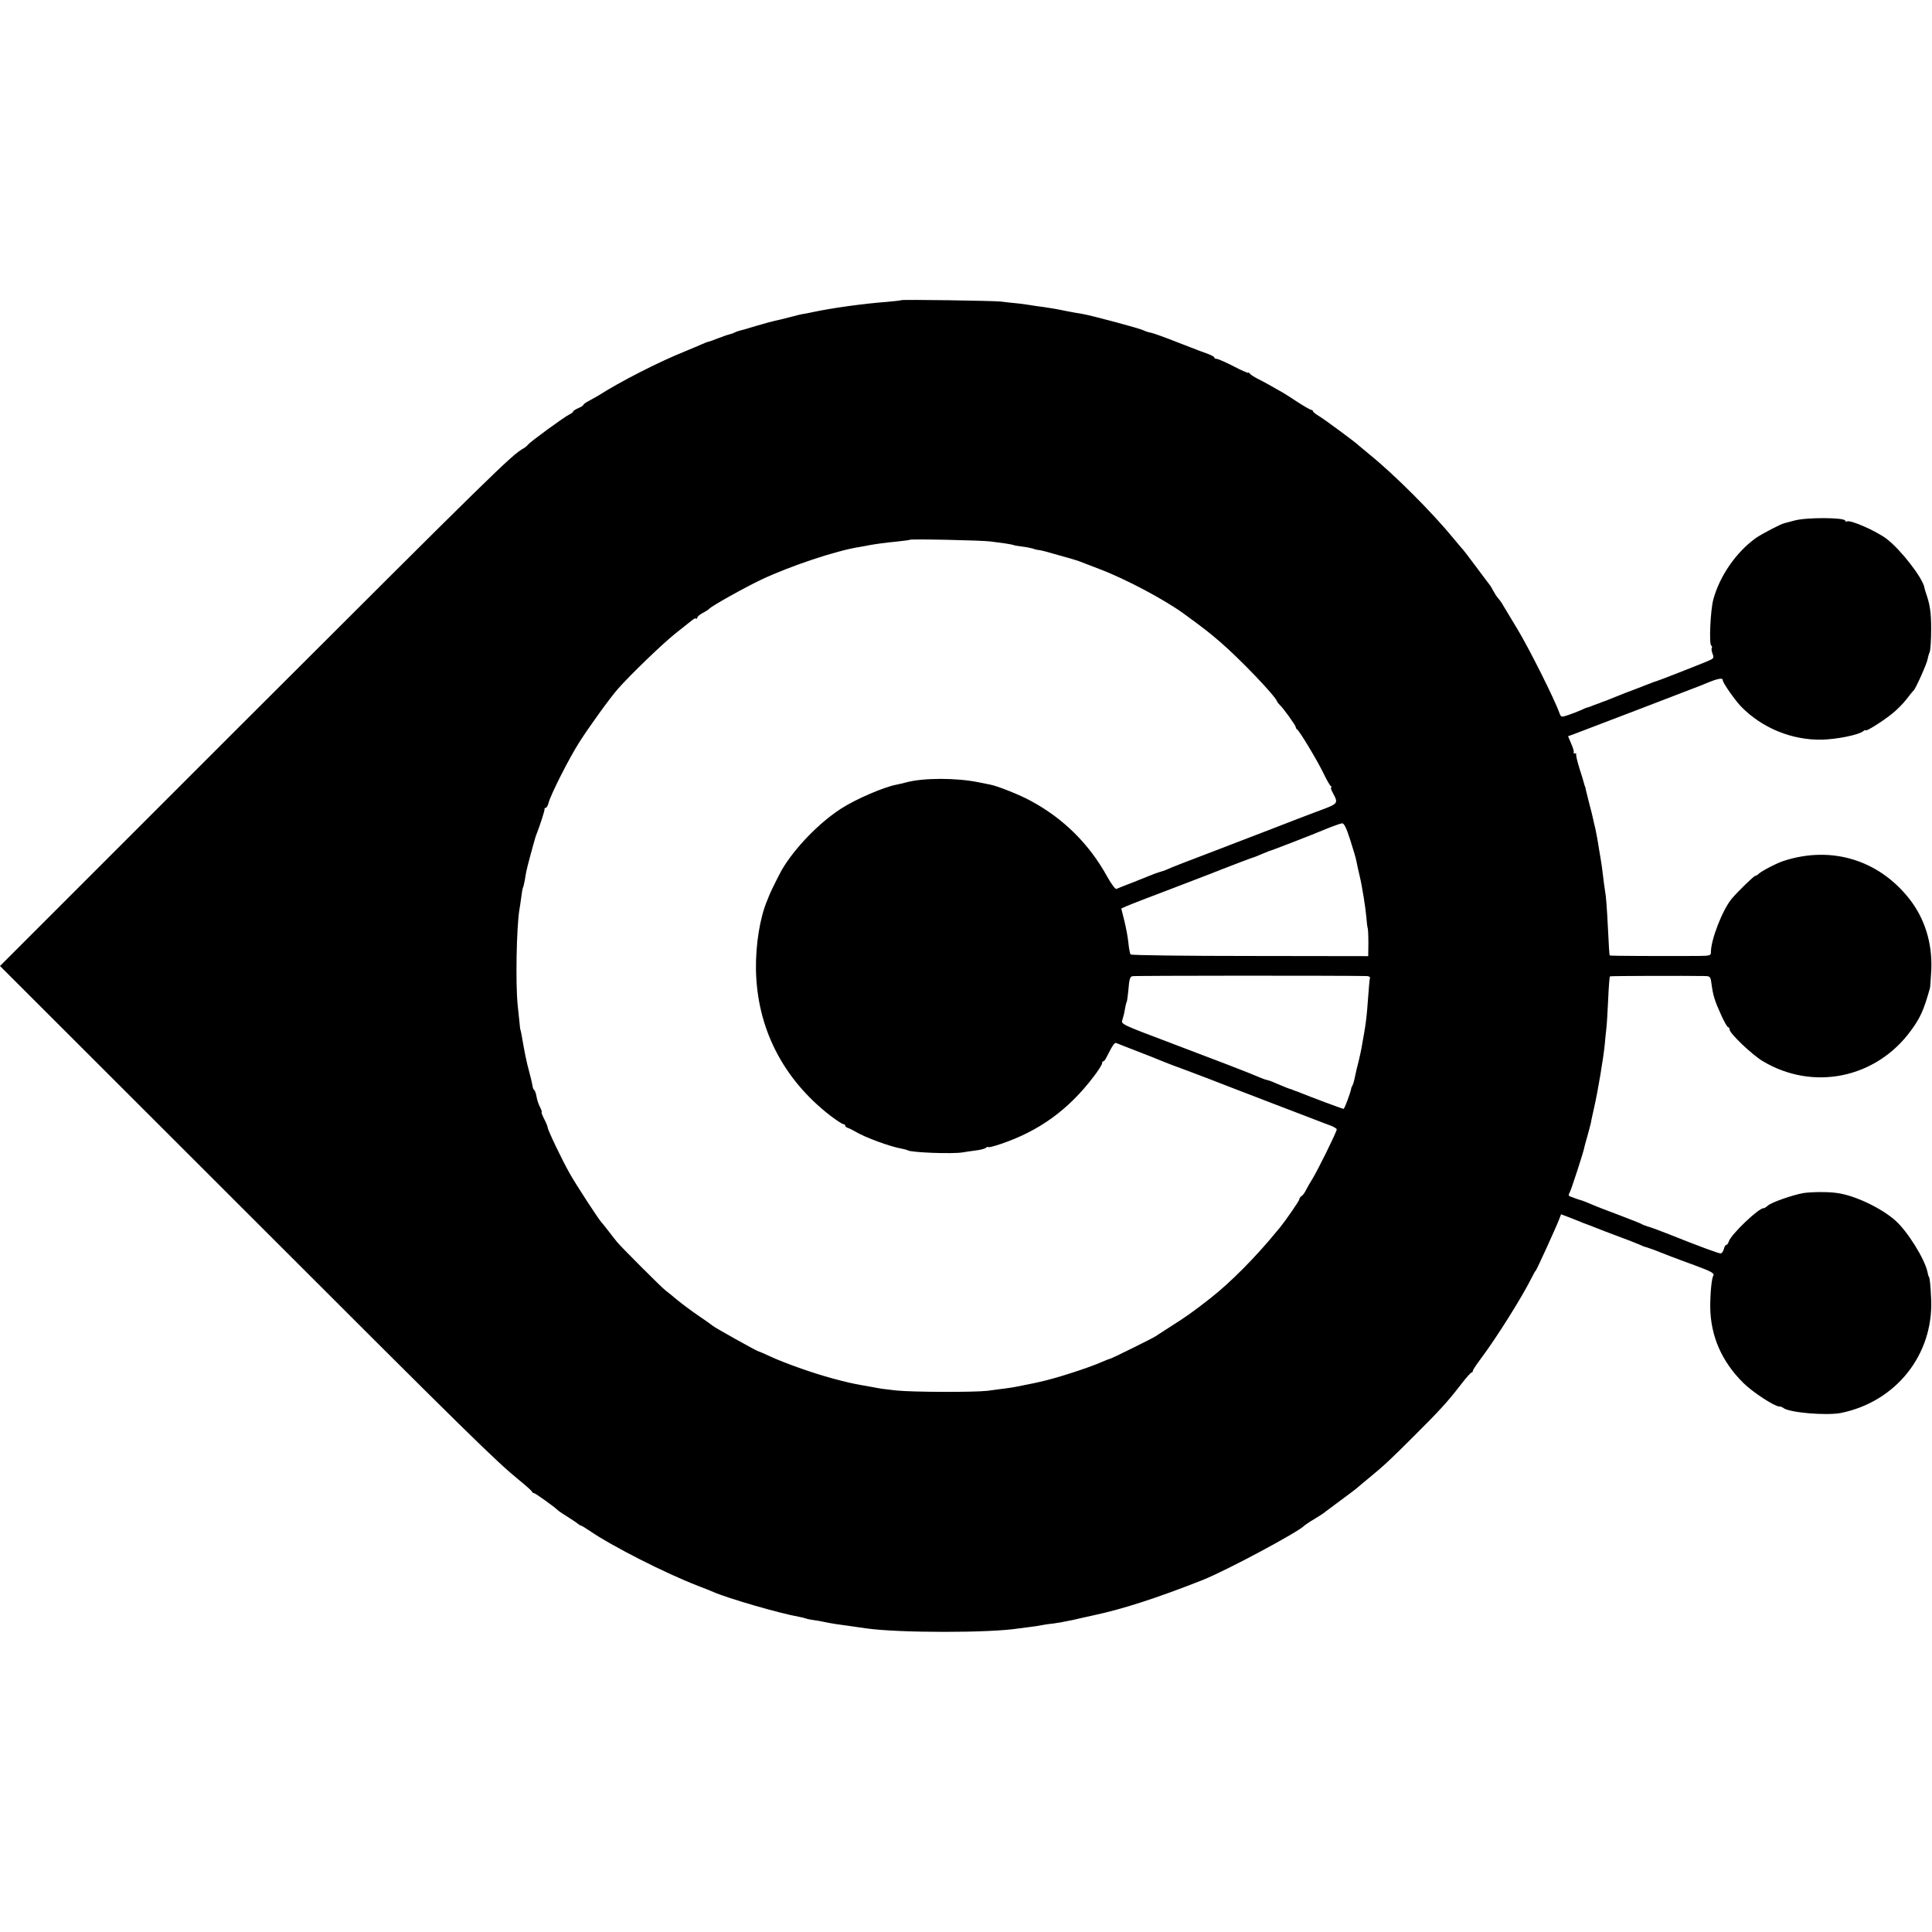 <?xml version="1.0" standalone="no"?>
<!DOCTYPE svg PUBLIC "-//W3C//DTD SVG 20010904//EN"
 "http://www.w3.org/TR/2001/REC-SVG-20010904/DTD/svg10.dtd">
<svg version="1.0" xmlns="http://www.w3.org/2000/svg"
 width="1136pt" height="1136pt" viewBox="0 0 1136 1136"
 preserveAspectRatio="xMidYMid meet">
<g transform="translate(0,1136) scale(0.1,-0.1)"
fill="#000000" stroke="none">
<path d="M5299 9595 c-2 -2 -40 -6 -84 -10 -146 -11 -327 -37 -435 -60 -14 -3
-37 -8 -51 -10 -15 -2 -53 -11 -85 -20 -33 -9 -72 -18 -87 -21 -15 -3 -65 -17
-110 -30 -45 -14 -90 -27 -100 -29 -9 -2 -22 -7 -27 -10 -5 -3 -18 -8 -27 -10
-10 -2 -43 -13 -73 -25 -30 -12 -56 -21 -58 -20 -1 0 -17 -6 -35 -14 -17 -8
-61 -26 -97 -41 -157 -63 -384 -179 -515 -263 -11 -6 -35 -20 -52 -29 -18 -9
-33 -20 -33 -24 0 -3 -13 -12 -30 -19 -16 -7 -30 -16 -30 -20 0 -4 -10 -11
-22 -17 -27 -12 -228 -159 -243 -177 -5 -7 -17 -17 -26 -22 -71 -39 -172 -139
-1691 -1656 l-1388 -1388 1403 -1402 c1376 -1376 1511 -1508 1652 -1623 39
-32 72 -61 73 -66 2 -5 8 -9 13 -9 7 0 120 -81 139 -100 3 -3 14 -11 25 -18
58 -37 81 -52 92 -61 7 -6 15 -11 18 -11 4 0 25 -13 49 -29 133 -92 451 -253
641 -326 39 -15 79 -31 90 -36 87 -38 388 -125 500 -145 17 -3 37 -8 45 -11 8
-3 28 -7 44 -9 16 -2 40 -6 53 -9 58 -12 57 -12 259 -40 192 -27 727 -27 894
0 14 2 45 6 70 9 25 3 56 8 70 11 14 3 43 7 65 9 22 3 74 12 115 21 41 10 93
21 115 26 175 37 373 101 645 208 141 56 572 287 600 321 3 3 29 21 58 38 30
18 59 37 65 43 7 5 37 28 67 50 84 62 112 83 124 94 6 6 36 30 66 55 90 74
127 109 264 246 150 149 199 203 276 303 30 39 58 71 63 71 4 0 7 4 7 9 0 6
23 40 50 76 85 113 238 355 295 470 11 22 22 42 26 45 5 5 121 258 138 304
l10 26 48 -18 c27 -11 57 -23 68 -27 11 -5 22 -9 25 -10 13 -4 47 -18 65 -25
11 -5 65 -25 120 -46 55 -20 114 -43 132 -51 17 -8 37 -16 45 -17 7 -2 27 -9
43 -15 39 -16 127 -50 240 -91 97 -36 118 -47 109 -61 -10 -16 -18 -104 -18
-184 2 -171 67 -320 195 -447 56 -55 183 -138 211 -138 8 0 18 -4 23 -8 32
-28 253 -47 340 -30 324 66 544 344 530 668 -3 81 -9 135 -15 135 -1 0 -3 10
-6 23 -14 75 -117 241 -189 305 -83 74 -239 148 -342 162 -51 8 -149 7 -198 0
-60 -10 -187 -54 -209 -73 -10 -9 -21 -16 -25 -16 -26 5 -192 -153 -206 -196
-3 -11 -10 -20 -15 -20 -4 0 -11 -11 -14 -25 -4 -14 -12 -25 -19 -25 -13 0
-132 44 -297 110 -58 23 -112 43 -120 45 -8 2 -16 4 -17 5 -2 2 -6 3 -10 4 -5
1 -13 4 -19 8 -6 4 -64 27 -130 52 -65 24 -140 53 -167 65 -26 11 -51 21 -55
22 -4 1 -18 5 -32 10 -14 5 -31 12 -38 14 -10 4 -10 10 -2 24 10 19 78 228 85
261 1 8 9 35 16 60 7 25 14 50 15 55 1 6 3 12 4 15 1 3 3 12 5 21 1 10 10 48
18 85 22 95 55 292 63 374 2 25 6 65 9 90 3 25 8 104 11 175 3 72 8 132 10
134 2 3 438 4 560 2 29 -1 32 -4 37 -43 10 -73 18 -100 59 -190 17 -38 35 -68
39 -68 5 0 9 -6 9 -14 0 -22 131 -147 194 -185 296 -178 667 -102 872 179 56
76 76 122 112 250 2 8 5 58 8 110 6 156 -39 301 -131 417 -180 227 -456 311
-734 222 -42 -13 -130 -59 -149 -76 -7 -7 -17 -13 -21 -13 -8 0 -105 -94 -139
-135 -54 -65 -122 -240 -122 -313 0 -21 -5 -22 -77 -23 -228 -1 -516 0 -518 3
-2 2 -6 62 -9 133 -8 157 -12 211 -19 250 -3 17 -8 57 -12 90 -4 32 -8 66 -10
75 -1 8 -8 49 -15 90 -6 41 -16 91 -20 110 -5 19 -11 46 -14 60 -3 14 -12 52
-21 84 -8 33 -17 69 -20 80 -2 12 -4 21 -5 21 -1 0 -3 7 -5 15 -2 8 -14 50
-28 92 -13 42 -22 80 -19 83 3 3 -1 5 -8 5 -7 0 -11 3 -7 6 3 3 -3 26 -14 50
l-19 45 28 10 c103 39 741 283 757 290 96 41 125 47 125 28 0 -14 72 -117 108
-154 123 -126 299 -198 475 -194 88 2 217 28 243 50 8 6 14 9 14 5 0 -10 102
54 156 98 28 22 66 61 85 86 19 25 37 47 41 50 11 9 79 160 82 184 2 11 7 30
12 41 5 11 9 72 9 135 0 102 -7 147 -33 220 -3 8 -6 20 -7 27 -13 59 -139 221
-221 284 -62 47 -216 115 -235 103 -5 -3 -9 -1 -9 4 0 20 -232 21 -300 1 -25
-7 -50 -13 -57 -15 -19 -3 -135 -64 -168 -87 -115 -82 -213 -222 -251 -362
-17 -64 -26 -263 -12 -271 5 -3 6 -9 3 -14 -3 -5 -1 -20 5 -35 9 -25 7 -27
-33 -44 -50 -21 -290 -115 -297 -116 -3 0 -32 -11 -65 -24 -33 -13 -87 -34
-120 -46 -33 -13 -73 -29 -90 -36 -16 -7 -33 -13 -37 -14 -5 -2 -10 -4 -13 -5
-3 -1 -8 -3 -12 -5 -5 -1 -21 -7 -36 -13 -16 -7 -31 -12 -34 -12 -3 0 -19 -7
-36 -15 -18 -8 -51 -21 -75 -29 -43 -14 -43 -14 -53 12 -29 82 -179 381 -248
495 -37 62 -74 123 -82 136 -7 14 -21 33 -30 43 -9 10 -22 31 -30 46 -8 15
-16 29 -19 32 -3 3 -38 50 -79 105 -41 55 -77 102 -80 105 -4 3 -26 30 -51 60
-126 154 -348 377 -500 500 -30 25 -57 47 -60 50 -11 13 -207 158 -237 175
-18 11 -33 23 -33 27 0 4 -4 8 -10 8 -5 0 -42 21 -82 47 -40 27 -82 53 -93 59
-11 6 -38 21 -60 34 -22 13 -58 32 -80 43 -22 11 -43 25 -47 31 -4 6 -8 8 -8
4 0 -3 -39 13 -86 38 -47 24 -92 44 -100 44 -8 0 -14 3 -14 8 0 4 -15 12 -32
19 -18 6 -97 36 -176 67 -78 31 -153 58 -166 60 -14 2 -33 9 -43 14 -21 11
-312 89 -358 96 -16 2 -64 11 -105 19 -41 9 -97 18 -125 22 -27 3 -59 8 -70
10 -11 2 -47 7 -80 11 -33 3 -78 8 -100 11 -51 5 -581 13 -586 8z m526 -1419
c22 -3 60 -8 84 -11 25 -4 47 -8 51 -10 3 -2 27 -6 52 -9 25 -3 53 -9 63 -12
9 -4 24 -8 33 -8 10 -1 37 -8 62 -15 109 -30 156 -44 175 -51 11 -4 65 -25
120 -46 153 -58 381 -179 495 -262 121 -88 152 -113 215 -167 114 -98 322
-315 334 -349 2 -6 10 -15 16 -21 17 -14 96 -123 94 -131 0 -4 3 -10 8 -13 14
-9 116 -178 154 -256 18 -38 38 -73 44 -77 5 -4 7 -8 2 -8 -4 0 0 -15 10 -32
34 -65 36 -62 -102 -113 -67 -25 -107 -41 -255 -98 -36 -14 -184 -71 -330
-127 -146 -55 -274 -105 -285 -111 -12 -6 -27 -11 -35 -13 -8 -2 -26 -8 -40
-13 -14 -6 -68 -27 -120 -48 -52 -20 -100 -39 -106 -42 -6 -2 -30 30 -53 71
-105 192 -258 344 -452 448 -62 34 -190 85 -234 94 -11 2 -42 8 -70 14 -131
27 -325 27 -425 0 -19 -5 -44 -11 -55 -13 -74 -13 -242 -85 -330 -142 -130
-84 -273 -232 -348 -360 -15 -26 -67 -131 -72 -145 -1 -3 -7 -18 -14 -35 -43
-101 -68 -260 -66 -406 6 -344 158 -642 436 -858 37 -28 72 -51 78 -51 6 0 11
-4 11 -9 0 -5 8 -11 18 -14 9 -3 28 -13 42 -21 54 -33 206 -89 272 -100 15 -3
31 -7 36 -10 21 -13 263 -22 322 -12 14 3 47 7 75 11 27 3 54 10 61 15 6 6 13
8 16 5 2 -3 36 6 74 19 225 76 398 202 545 396 27 35 49 70 49 77 0 7 3 13 8
13 4 0 12 10 18 23 36 71 47 88 58 84 6 -3 43 -17 81 -32 115 -44 169 -66 190
-75 11 -5 76 -30 145 -55 69 -26 175 -66 235 -90 61 -23 178 -68 260 -100 83
-32 188 -72 235 -90 47 -18 100 -39 118 -45 17 -7 32 -16 32 -21 0 -14 -115
-247 -145 -294 -14 -22 -30 -51 -37 -65 -7 -14 -18 -29 -25 -33 -7 -4 -13 -13
-13 -19 0 -8 -77 -120 -114 -166 -6 -7 -15 -18 -21 -25 -122 -149 -270 -298
-386 -389 -103 -81 -150 -114 -239 -170 -41 -26 -79 -51 -85 -55 -13 -10 -262
-133 -269 -133 -4 0 -25 -9 -49 -19 -71 -32 -275 -98 -362 -116 -11 -3 -31 -7
-45 -10 -14 -3 -36 -7 -50 -10 -14 -3 -36 -7 -50 -10 -25 -5 -59 -9 -165 -23
-79 -9 -440 -8 -535 2 -81 9 -88 10 -140 20 -19 3 -47 8 -62 11 -65 12 -88 17
-177 41 -111 30 -281 90 -366 130 -33 15 -62 28 -65 28 -11 2 -255 138 -270
151 -8 7 -46 34 -85 60 -38 26 -92 66 -120 89 -27 23 -61 50 -75 61 -25 20
-247 242 -280 280 -9 11 -32 40 -51 65 -19 25 -37 47 -40 50 -13 11 -149 219
-189 290 -47 83 -130 257 -130 272 0 5 -9 27 -20 48 -11 22 -18 40 -15 40 3 0
-1 13 -9 29 -9 16 -18 44 -21 62 -3 18 -9 36 -13 39 -4 3 -8 10 -9 16 -5 29
-13 62 -23 99 -13 46 -26 109 -44 215 -3 14 -5 25 -6 25 -1 0 -3 18 -5 40 -2
22 -7 69 -11 105 -13 125 -7 457 10 560 3 14 7 47 11 74 3 27 8 53 10 57 3 4
7 24 11 44 8 50 9 57 34 150 12 44 23 85 25 90 1 6 5 17 8 25 24 62 51 146 49
153 -1 4 2 7 7 7 5 0 12 12 16 27 11 47 121 264 181 358 62 97 179 259 228
315 77 87 259 262 336 324 47 37 92 73 102 81 9 7 19 11 22 8 3 -4 6 -1 6 5 0
6 15 19 33 28 17 9 34 20 37 24 10 14 206 124 305 171 171 81 442 171 575 192
19 3 46 8 60 11 43 8 97 15 167 22 37 4 70 8 72 10 6 6 431 -3 476 -10z m2114
-1754 c17 -54 34 -109 36 -123 5 -25 11 -54 20 -91 14 -57 35 -190 39 -241 2
-30 6 -59 8 -64 2 -4 4 -43 4 -86 l-1 -79 -694 1 c-382 0 -698 4 -703 9 -4 4
-10 35 -13 67 -3 32 -14 91 -24 131 l-18 72 36 16 c20 9 135 53 256 99 121 46
229 88 240 92 11 5 22 9 25 10 3 1 14 5 25 10 86 34 196 75 199 75 2 0 21 8
42 17 22 9 41 17 44 18 9 1 255 96 335 130 44 18 87 33 96 34 12 1 25 -25 48
-97z m98 -801 c13 -1 21 -6 18 -13 -2 -7 -6 -49 -9 -93 -11 -149 -13 -166 -41
-320 -2 -11 -8 -40 -14 -65 -13 -51 -18 -72 -27 -115 -3 -16 -9 -34 -13 -40
-3 -5 -6 -12 -6 -15 -3 -22 -39 -120 -45 -120 -7 0 -191 69 -255 95 -11 5 -23
9 -27 10 -5 2 -10 4 -13 5 -3 1 -8 3 -12 5 -11 2 -40 14 -92 36 -24 11 -48 19
-52 19 -5 0 -28 9 -52 19 -37 17 -245 97 -507 196 -302 114 -300 113 -290 140
4 12 11 39 14 59 4 21 8 42 11 45 2 4 6 32 9 62 6 71 9 83 23 89 9 4 1227 4
1380 1z"/>
</g>
</svg>

